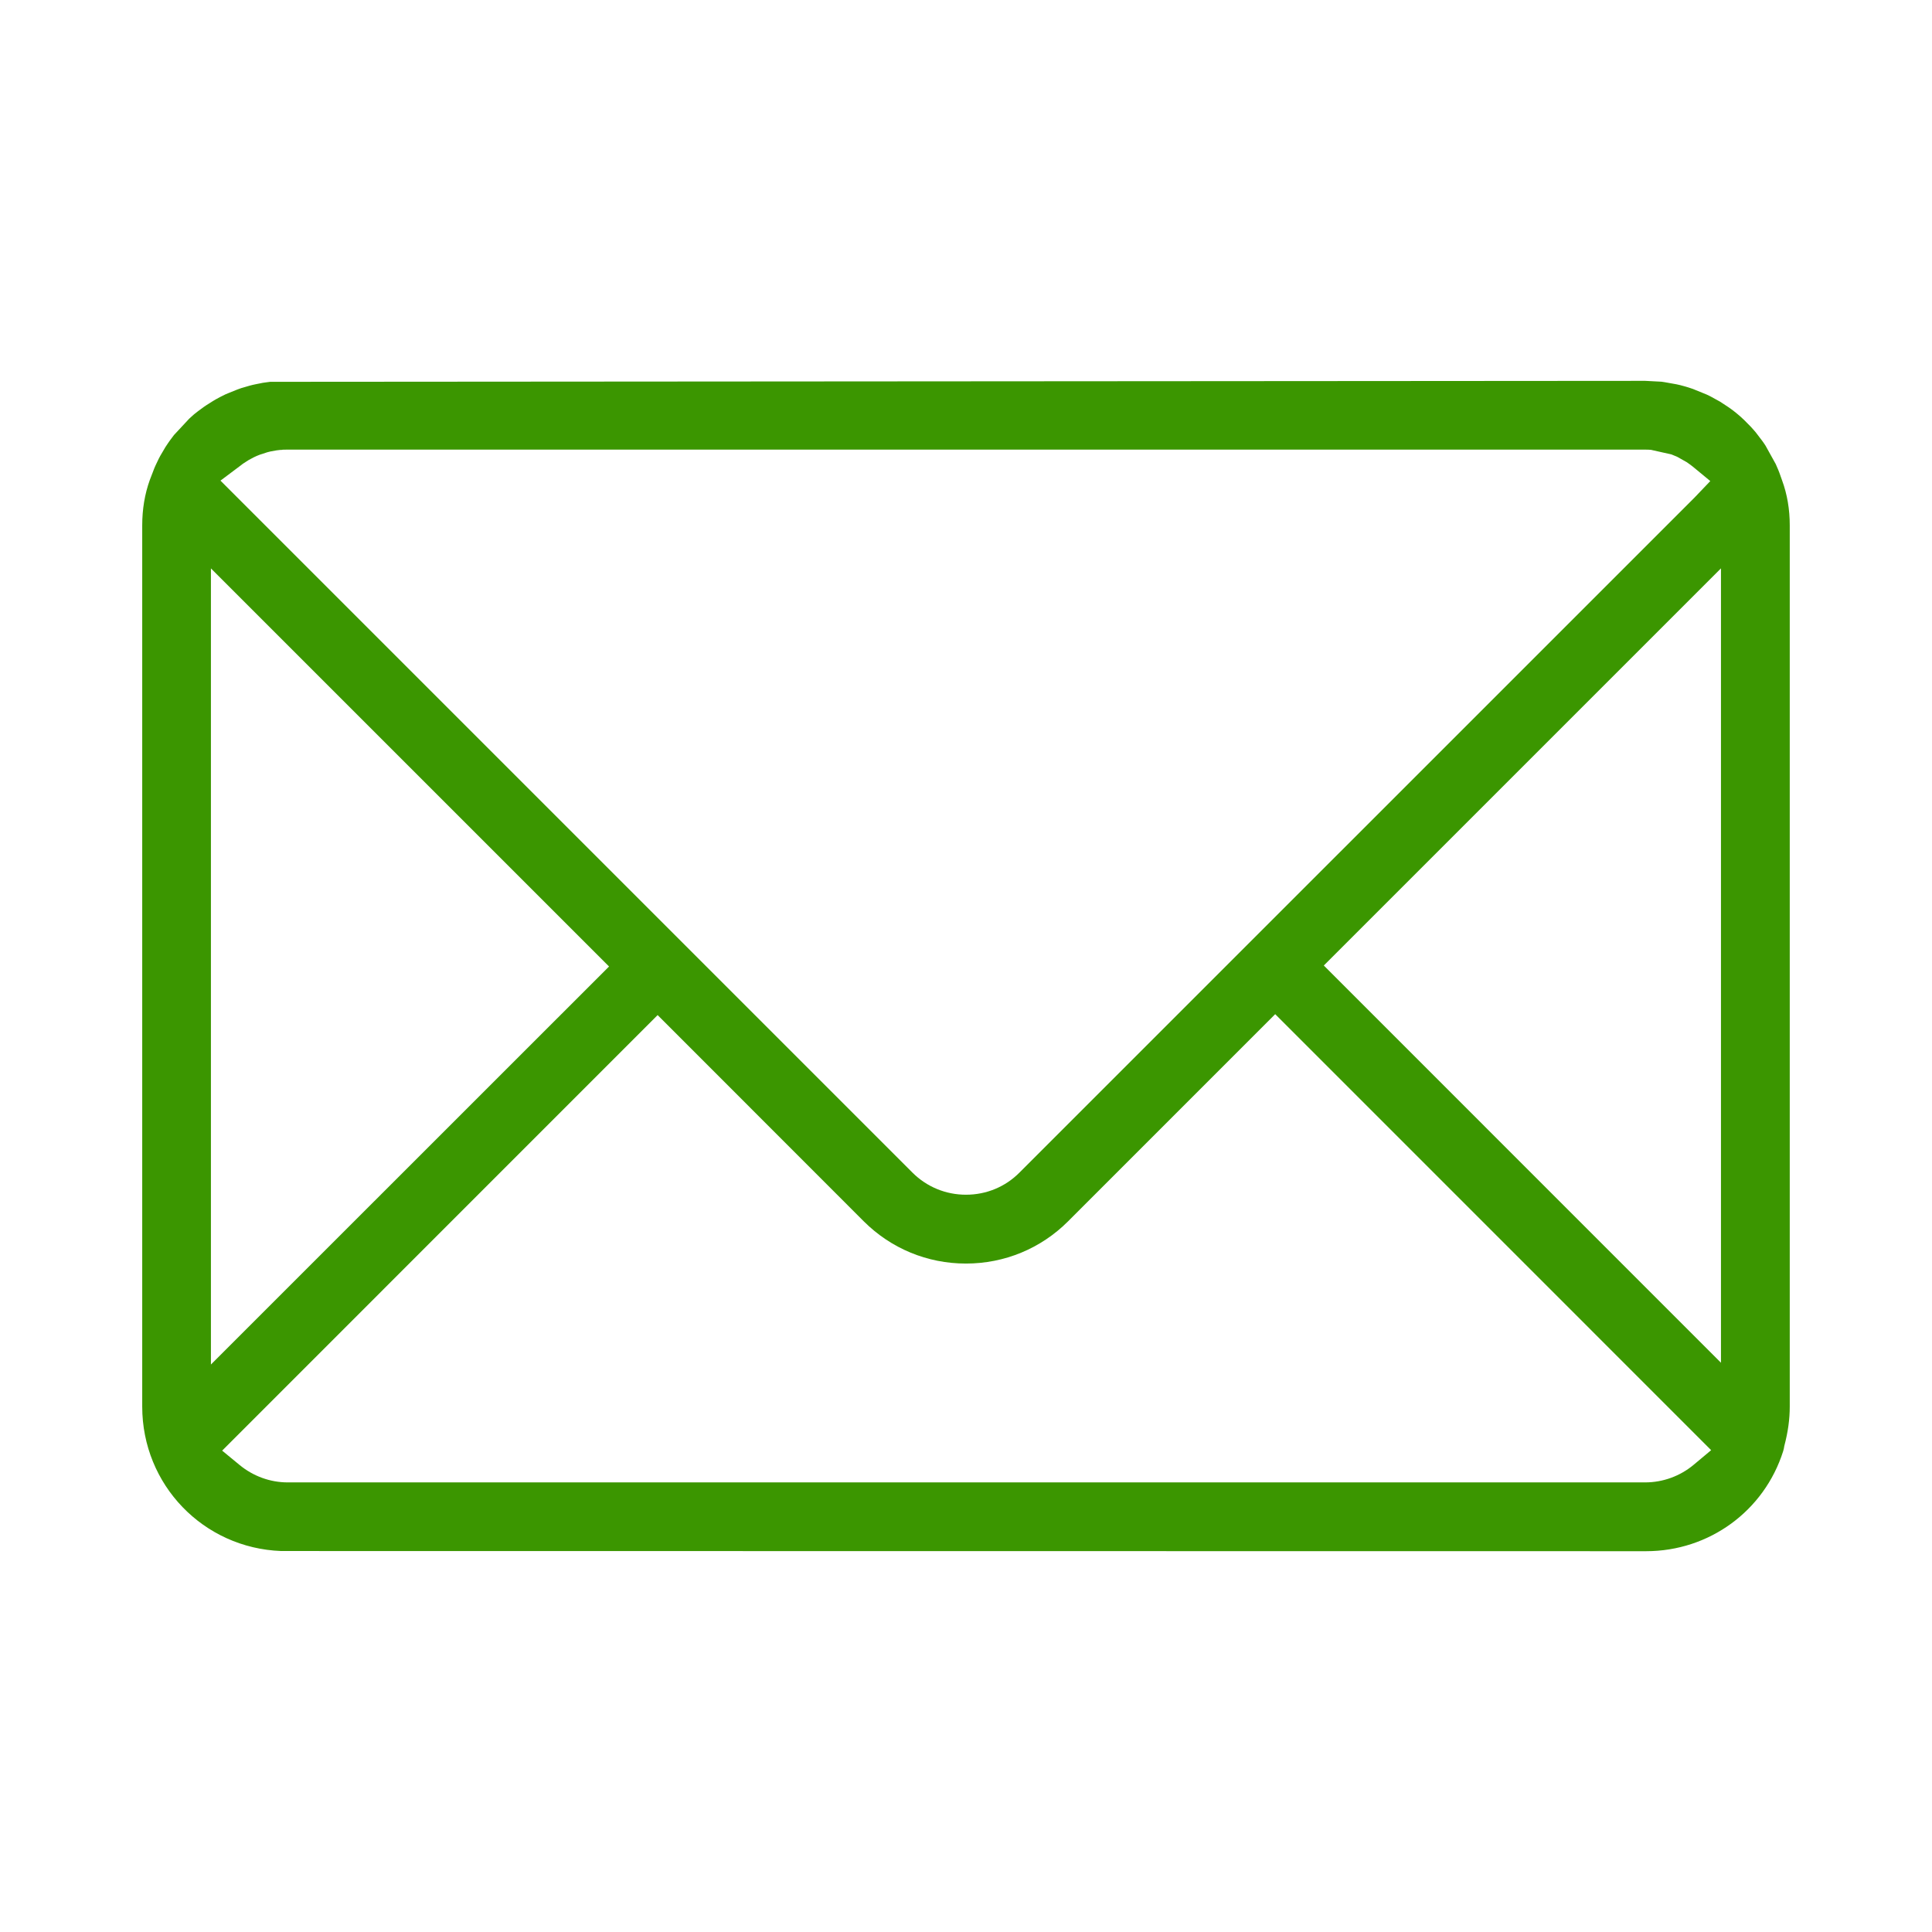 <?xml version="1.0" encoding="utf-8"?>
<!-- Generator: Adobe Illustrator 16.0.0, SVG Export Plug-In . SVG Version: 6.00 Build 0)  -->
<!DOCTYPE svg PUBLIC "-//W3C//DTD SVG 1.1//EN" "http://www.w3.org/Graphics/SVG/1.1/DTD/svg11.dtd">
<svg version="1.1" id="Layer_1" xmlns="http://www.w3.org/2000/svg" xmlns:xlink="http://www.w3.org/1999/xlink" x="0px" y="0px"
	 width="70px" height="70px" viewBox="15 15 70 70" enable-background="new 15 15 70 70" xml:space="preserve">
<path fill="#3B9600" d="M79.568,32.404l-0.096-0.271l-0.043-0.11l-0.05-0.115l-0.04-0.093l-0.37-0.667l-0.061-0.092l-0.061-0.086
	l-0.233-0.305l-0.078-0.091l-0.1-0.111l-0.233-0.236c-0.068-0.063-0.109-0.099-0.147-0.137l-0.1-0.085
	c-0.041-0.03-0.089-0.07-0.138-0.112l-0.109-0.081l-0.094-0.066l-0.204-0.134l-0.092-0.06l-0.344-0.189l-0.133-0.065l-0.503-0.205
	l-0.174-0.058l-0.111-0.033l-0.17-0.046l-0.146-0.033l-0.433-0.077c-0.001-0.002-0.059-0.007-0.108-0.016l-0.589-0.031l-49.82,0.035
	c-0.039,0.005-0.092,0.013-0.143,0.019c-0.012,0.003-0.068,0.011-0.128,0.018l-0.102,0.021l-0.129,0.025l-0.134,0.029l-0.106,0.027
	l-0.308,0.09l-0.147,0.053L23.26,29.25l-0.093,0.039l-0.189,0.094l-0.16,0.087l-0.103,0.061l-0.245,0.155l-0.084,0.057l-0.22,0.162
	c-0.048,0.039-0.088,0.072-0.132,0.104l-0.104,0.093l-0.078,0.071l-0.55,0.591l-0.068,0.091l-0.074,0.099l-0.065,0.092
	c-0.048,0.074-0.076,0.117-0.1,0.15l-0.188,0.32l-0.053,0.1l-0.059,0.123l-0.062,0.131l-0.041,0.094l-0.164,0.426
	c-0.184,0.512-0.275,1.061-0.275,1.648v31.927c0,2.829,2.212,5.127,5.037,5.232l49.452,0.006c2.284,0,4.279-1.457,4.965-3.623
	c0.023-0.07,0.031-0.127,0.04-0.183c0.138-0.522,0.199-0.979,0.199-1.433V34.036C79.847,33.456,79.753,32.906,79.568,32.404z
	 M23.72,31.865c0.027-0.022,0.054-0.043,0.084-0.065l0.204-0.131l0.089-0.048c0.017-0.01,0.059-0.032,0.102-0.054l0.106-0.049
	c0.006-0.004,0.058-0.024,0.11-0.044l0.271-0.088l0.111-0.028l0.226-0.041c0.113-0.015,0.158-0.018,0.196-0.018
	c-0.001-0.006,0.08-0.008,0.169-0.008h49.222c0.069,0,0.139,0.001,0.209,0.008l0.738,0.165l0.176,0.072
	c-0.007-0.004-0.01-0.005-0.01-0.005c0.001,0,0.029,0.013,0.056,0.026l0.333,0.188c0.063,0.043,0.104,0.072,0.136,0.096l0.083,0.064
	l0.636,0.525l-0.568,0.595l-24.462,24.46c-0.512,0.517-1.201,0.802-1.938,0.802c-0.732,0-1.421-0.284-1.939-0.801L22.988,32.414
	L23.72,31.865z M22.642,35.594l14.425,14.424L22.642,64.439V35.594z M76.371,68.067c-0.494,0.415-1.12,0.643-1.762,0.643H25.421
	c-0.628,0-1.243-0.223-1.734-0.626l-0.638-0.525l15.778-15.781l7.468,7.472c0.989,0.987,2.305,1.531,3.702,1.531
	c1.4,0,2.715-0.544,3.701-1.53l7.505-7.506l15.795,15.797L76.371,68.067z M77.354,64.375l-14.39-14.393l14.39-14.389V64.375z"/>
</svg>
